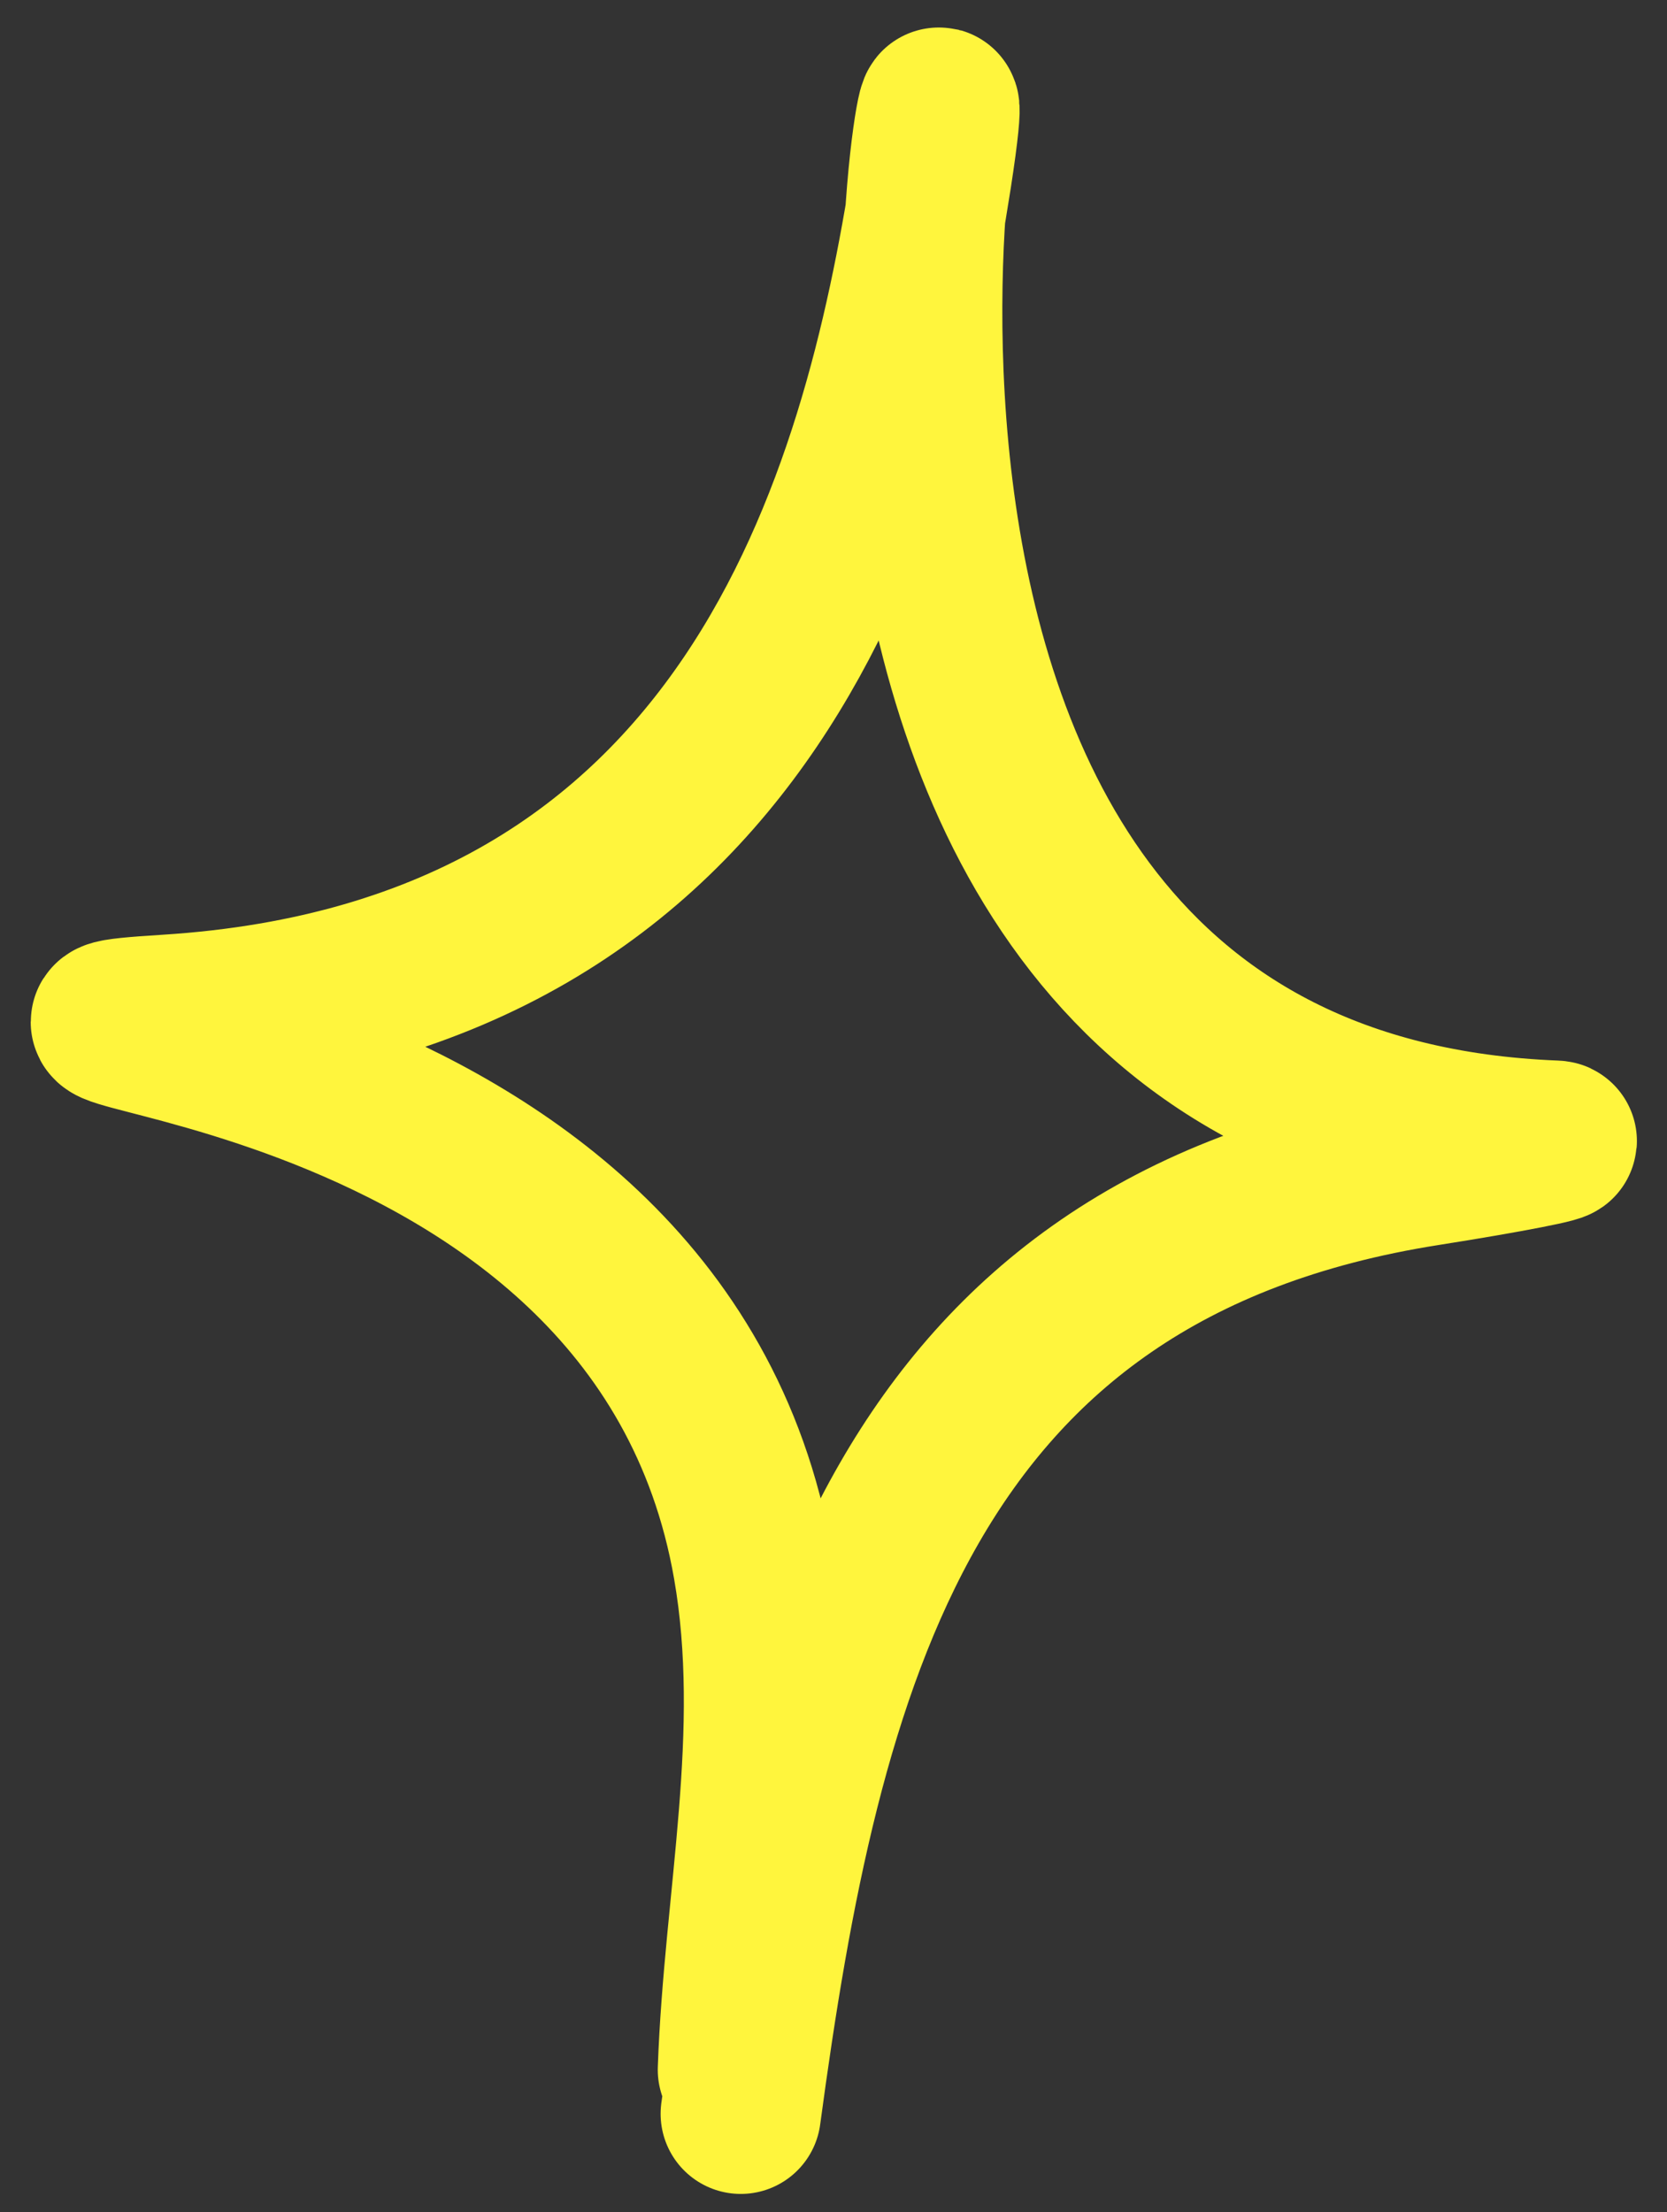 <?xml version="1.0" encoding="UTF-8"?> <svg xmlns="http://www.w3.org/2000/svg" viewBox="0 0 52.00 69.00" data-guides="{&quot;vertical&quot;:[],&quot;horizontal&quot;:[]}"><rect x="0" y="0" width="52.00" height="69.00" fill="#333333" stroke="none"/><defs></defs><path fill="none" stroke="#fff53d" fill-opacity="1" stroke-width="5" stroke-opacity="1" stroke-linecap="round" id="tSvg3eb9758dd8" title="Path 1" d="M23.107 65.93C24.984 52.001 28.113 38.936 44.499 36.361C47.032 35.962 48.912 35.594 48.506 35.578C21 34.498 30.896 -6.307 29.058 5.492C27.5 15.498 23.491 30.498 5.231 31.65C-3.106 32.176 20.5 31.65 23.491 48.817C24.407 54.072 23.206 59.252 23.018 64.556"></path></svg> 
